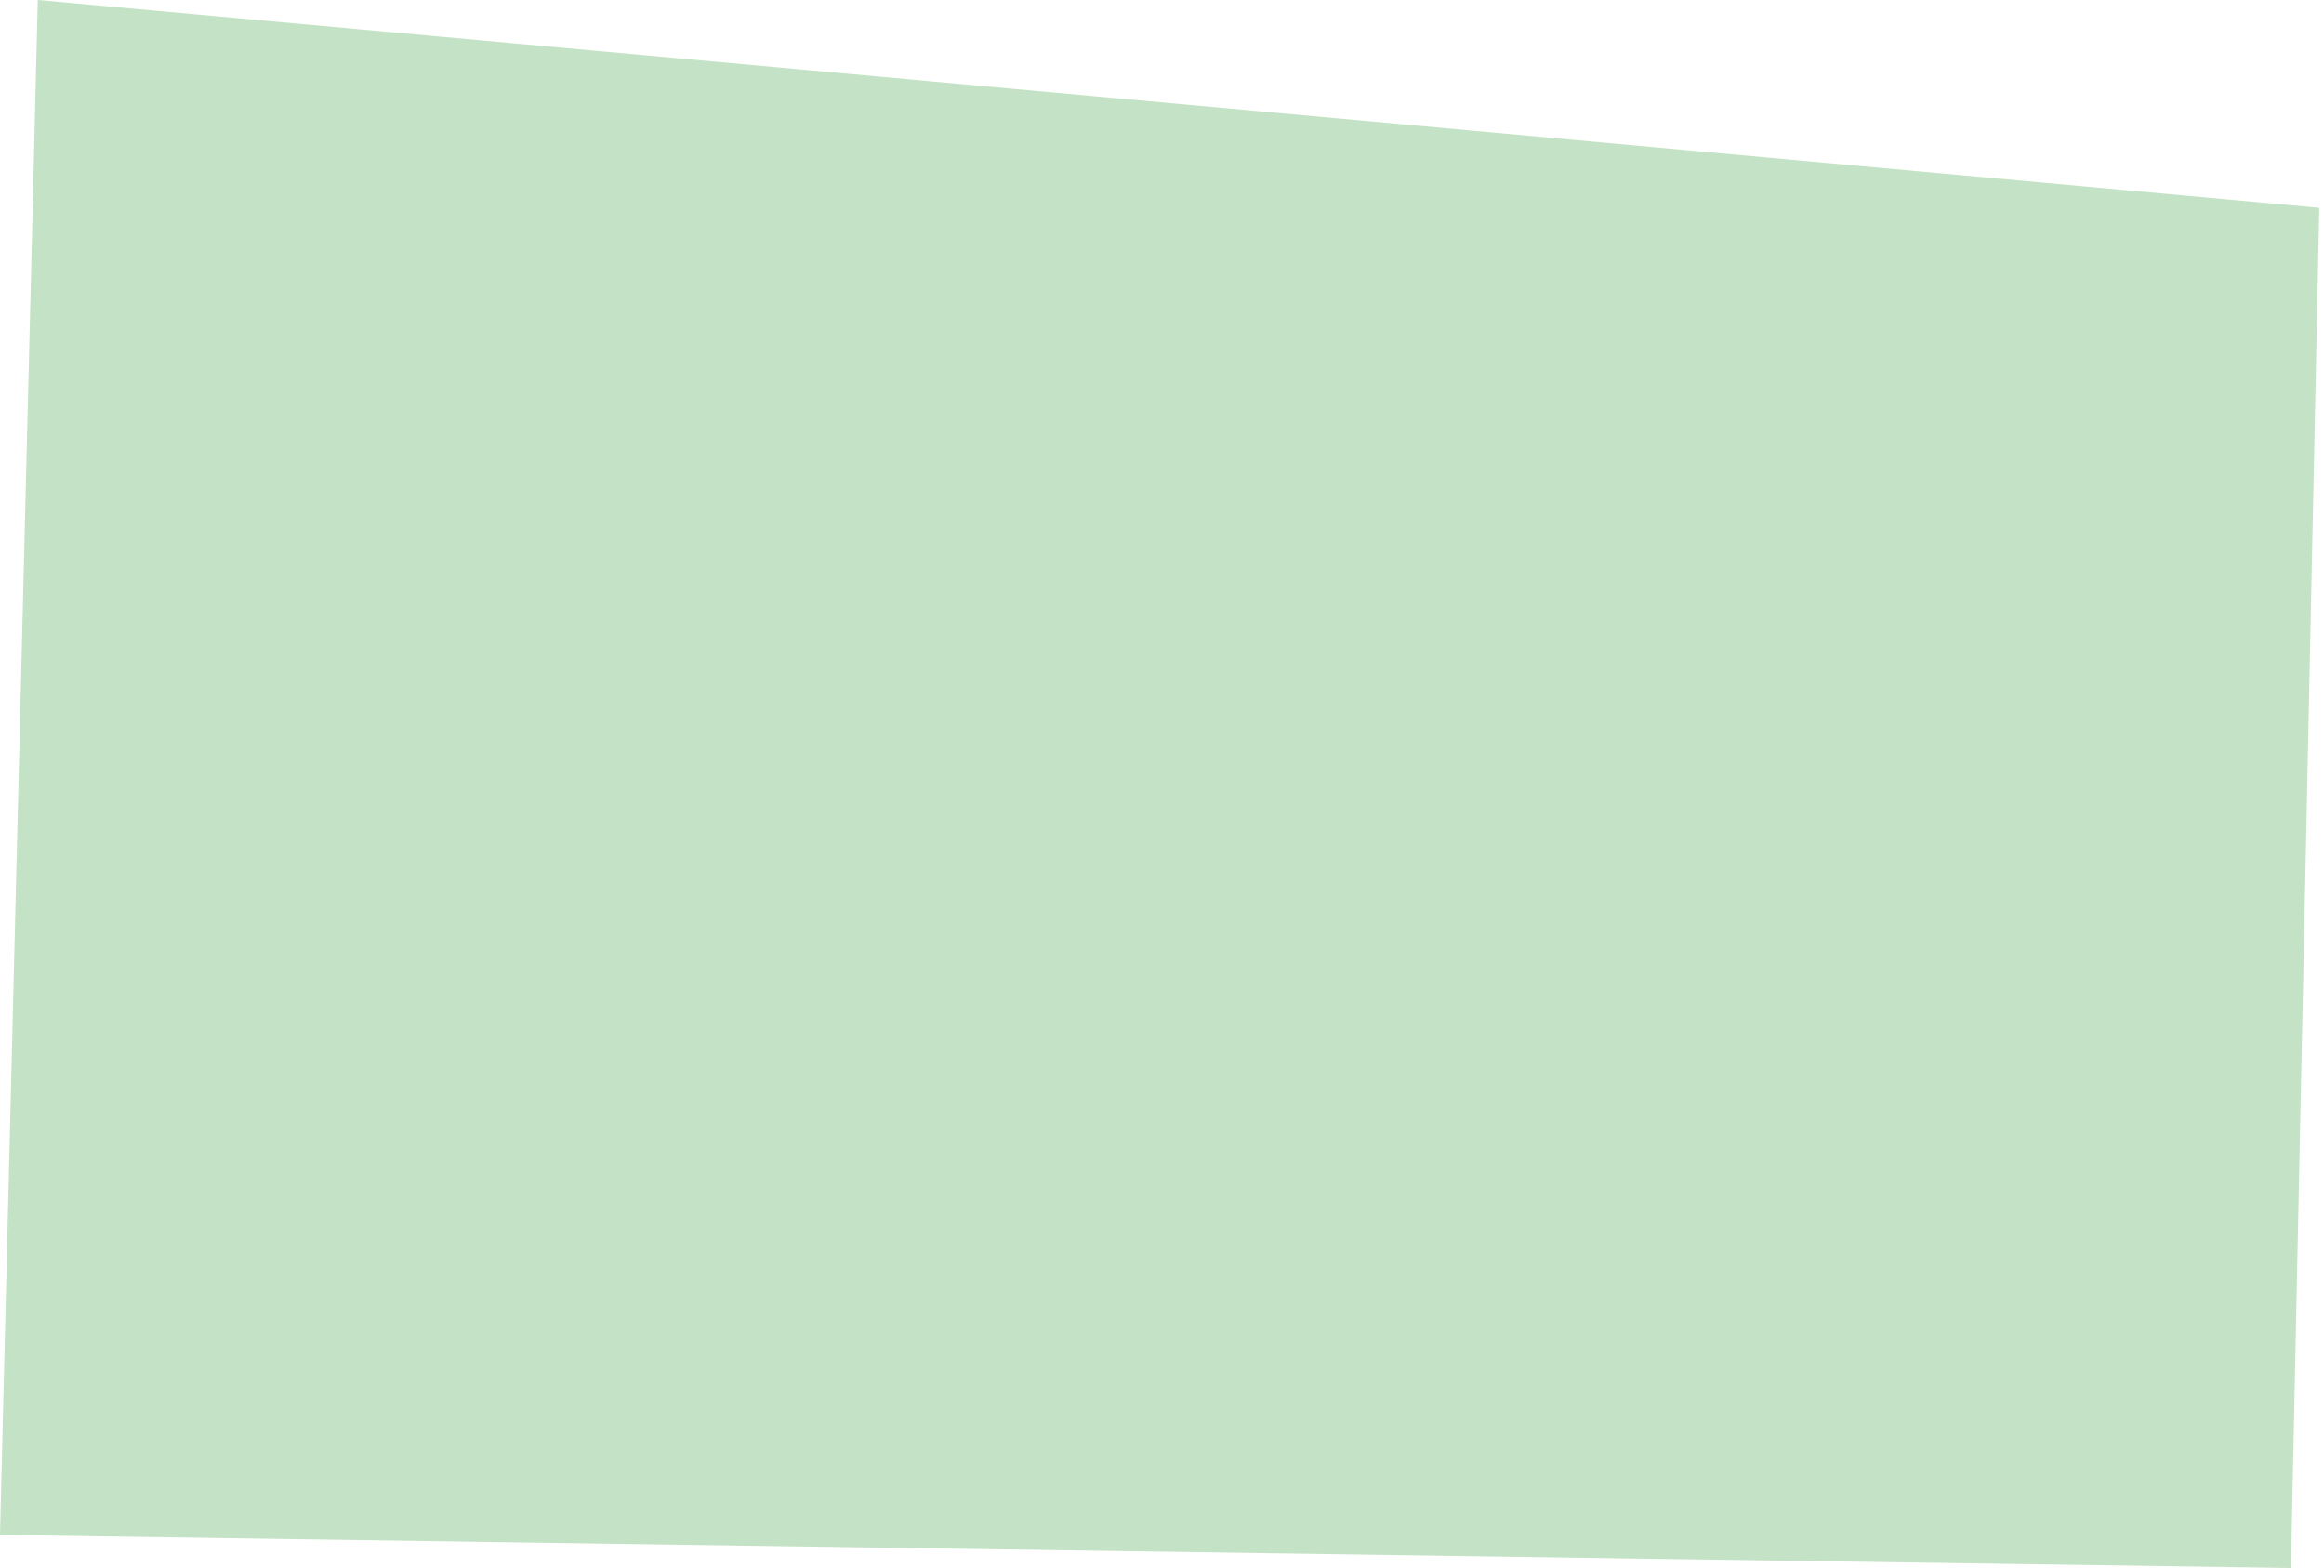 <?xml version="1.0" encoding="UTF-8"?> <svg xmlns="http://www.w3.org/2000/svg" width="246" height="166" viewBox="0 0 246 166" fill="none"> <path d="M0 162.5L4 0L245.5 22L242.5 166L0 162.5Z" fill="#3A9D3E" fill-opacity="0.3"></path> </svg> 